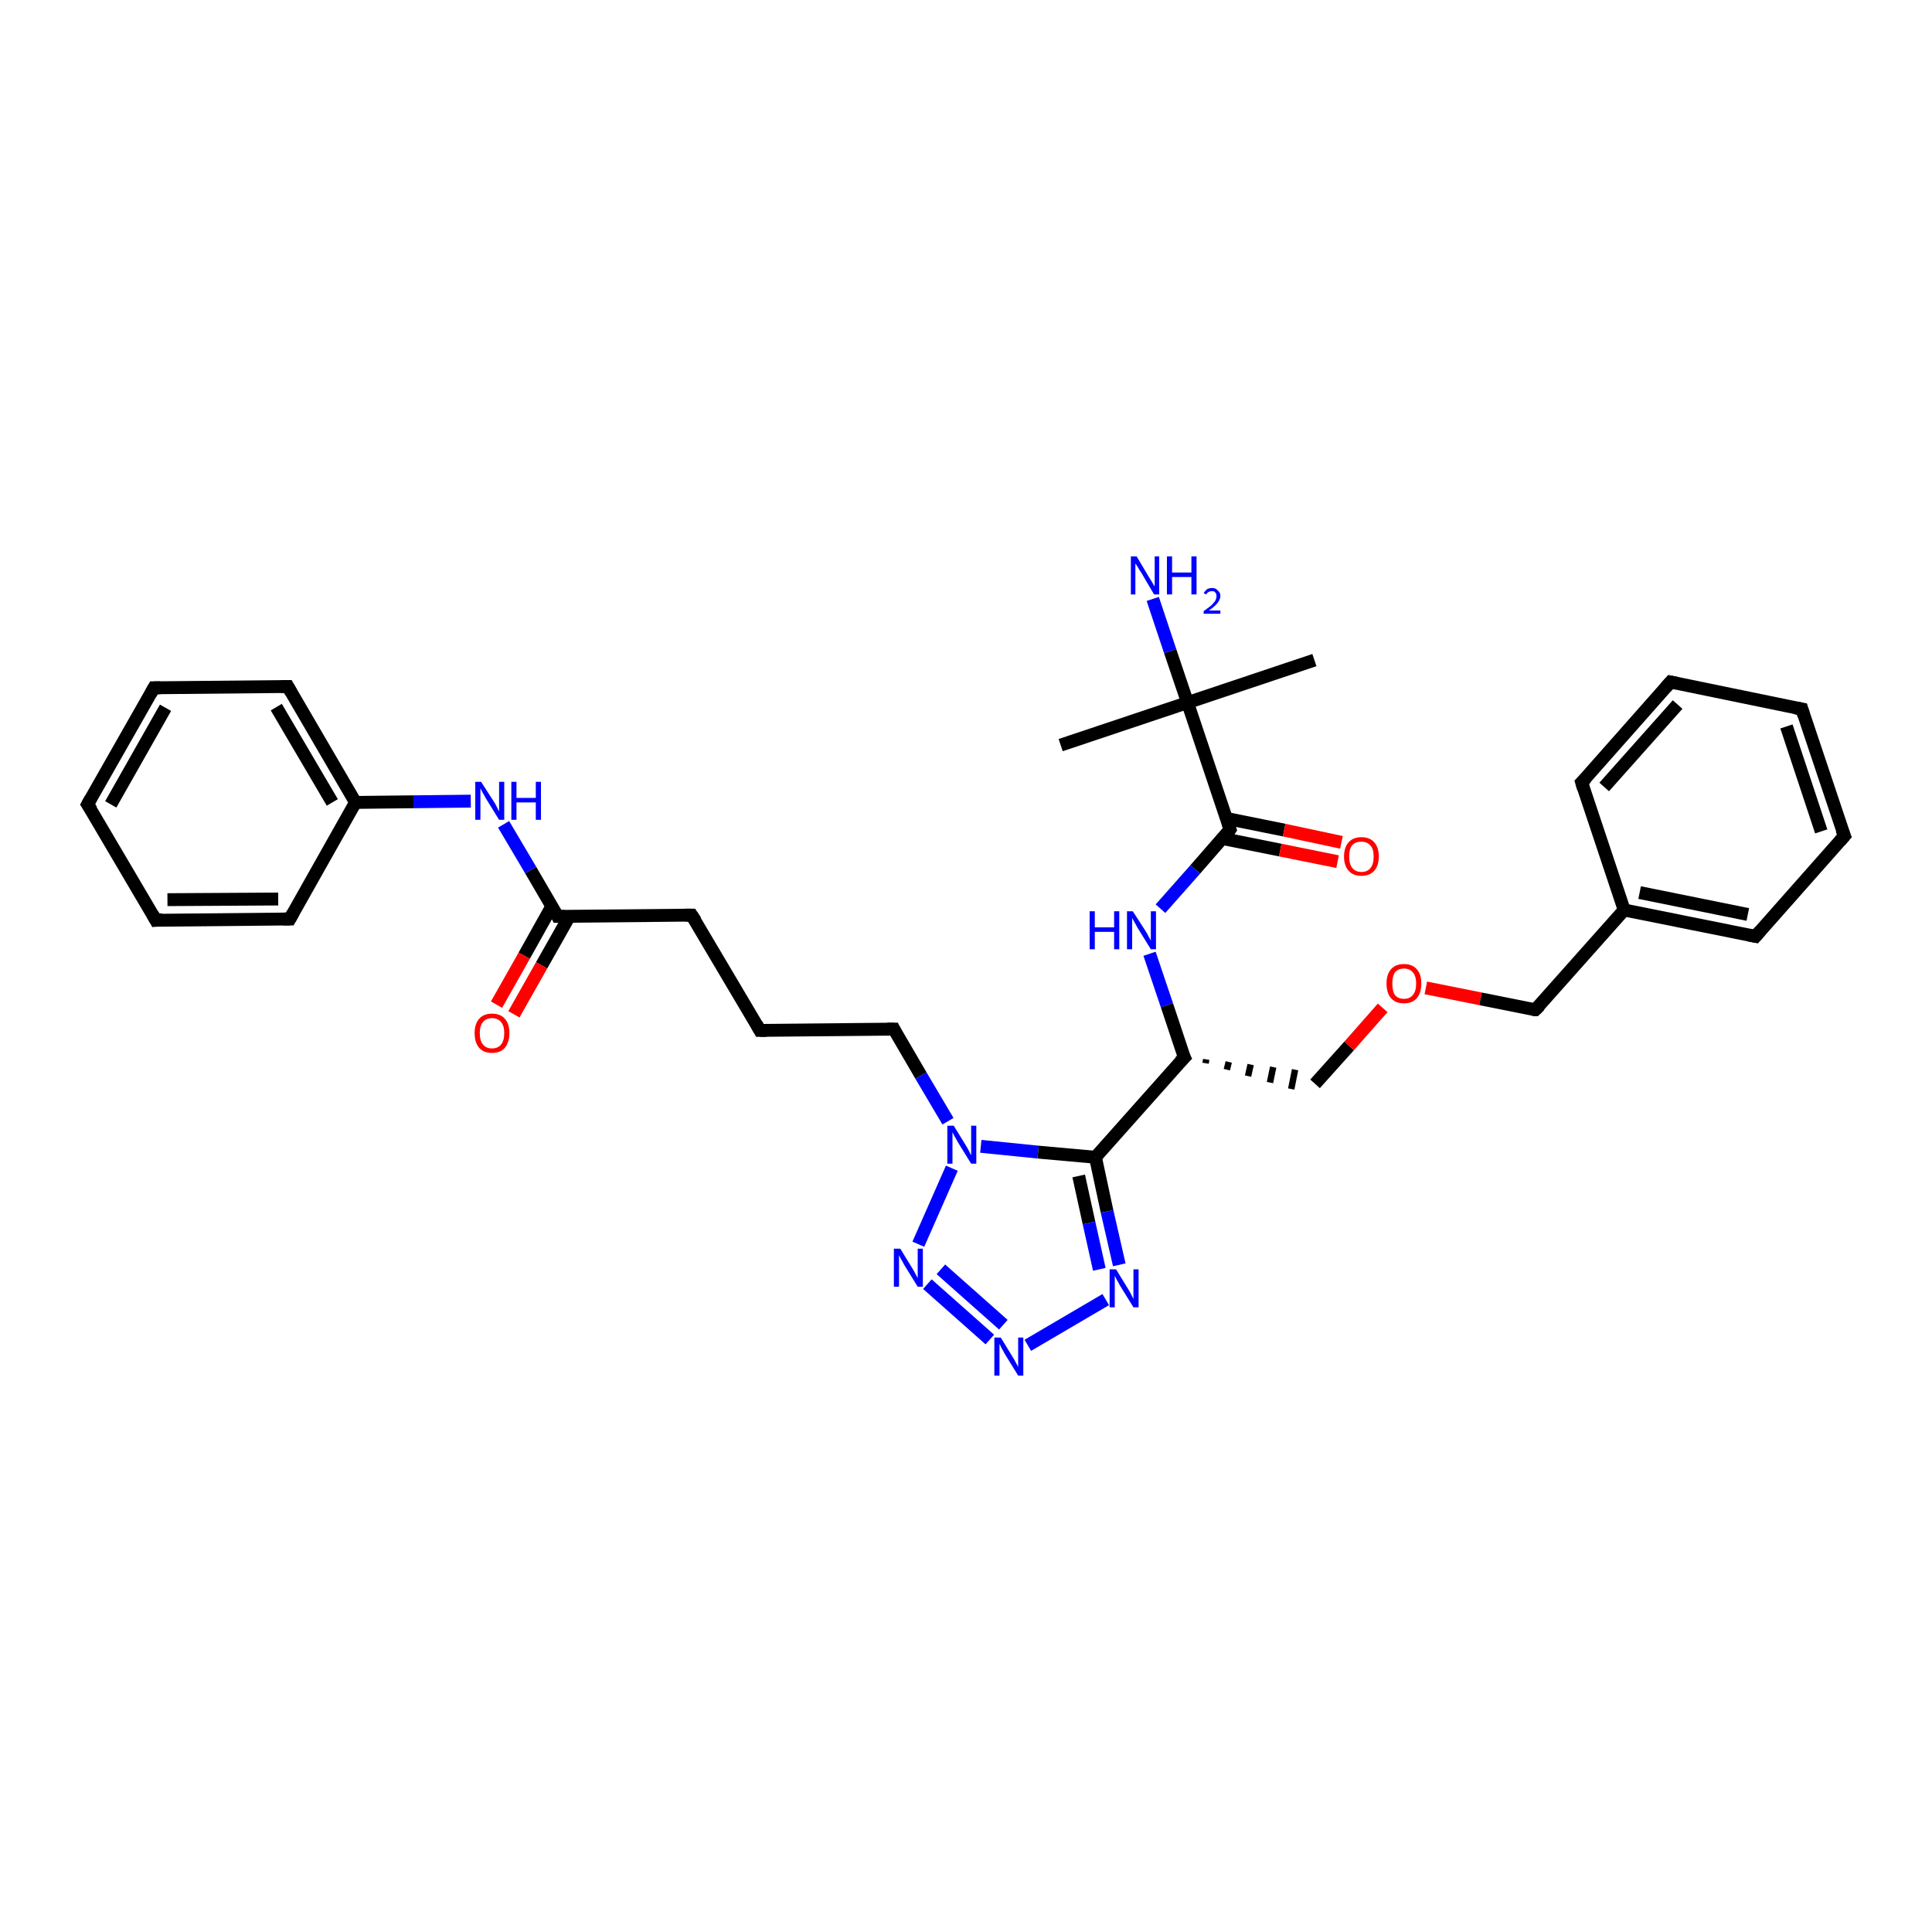 <?xml version='1.0' encoding='iso-8859-1'?>
<svg version='1.1' baseProfile='full'
              xmlns='http://www.w3.org/2000/svg'
                      xmlns:rdkit='http://www.rdkit.org/xml'
                      xmlns:xlink='http://www.w3.org/1999/xlink'
                  xml:space='preserve'
width='300px' height='300px' viewBox='0 0 300 300'>
<!-- END OF HEADER -->
<rect style='opacity:1.0;fill:#FFFFFF;stroke:none' width='300.0' height='300.0' x='0.0' y='0.0'> </rect>
<path class='bond-0 atom-0 atom-1' d='M 164.7,115.7 L 184.4,109.1' style='fill:none;fill-rule:evenodd;stroke:#000000;stroke-width:2.0px;stroke-linecap:butt;stroke-linejoin:miter;stroke-opacity:1' />
<path class='bond-1 atom-1 atom-2' d='M 184.4,109.1 L 204.1,102.5' style='fill:none;fill-rule:evenodd;stroke:#000000;stroke-width:2.0px;stroke-linecap:butt;stroke-linejoin:miter;stroke-opacity:1' />
<path class='bond-2 atom-1 atom-3' d='M 184.4,109.1 L 181.7,101.1' style='fill:none;fill-rule:evenodd;stroke:#000000;stroke-width:2.0px;stroke-linecap:butt;stroke-linejoin:miter;stroke-opacity:1' />
<path class='bond-2 atom-1 atom-3' d='M 181.7,101.1 L 179.0,93.0' style='fill:none;fill-rule:evenodd;stroke:#0000FF;stroke-width:2.0px;stroke-linecap:butt;stroke-linejoin:miter;stroke-opacity:1' />
<path class='bond-3 atom-1 atom-4' d='M 184.4,109.1 L 191.0,128.8' style='fill:none;fill-rule:evenodd;stroke:#000000;stroke-width:2.0px;stroke-linecap:butt;stroke-linejoin:miter;stroke-opacity:1' />
<path class='bond-4 atom-4 atom-5' d='M 189.8,130.2 L 198.8,132.0' style='fill:none;fill-rule:evenodd;stroke:#000000;stroke-width:2.0px;stroke-linecap:butt;stroke-linejoin:miter;stroke-opacity:1' />
<path class='bond-4 atom-4 atom-5' d='M 198.8,132.0 L 207.7,133.8' style='fill:none;fill-rule:evenodd;stroke:#FF0000;stroke-width:2.0px;stroke-linecap:butt;stroke-linejoin:miter;stroke-opacity:1' />
<path class='bond-4 atom-4 atom-5' d='M 190.5,127.1 L 199.4,128.9' style='fill:none;fill-rule:evenodd;stroke:#000000;stroke-width:2.0px;stroke-linecap:butt;stroke-linejoin:miter;stroke-opacity:1' />
<path class='bond-4 atom-4 atom-5' d='M 199.4,128.9 L 208.3,130.8' style='fill:none;fill-rule:evenodd;stroke:#FF0000;stroke-width:2.0px;stroke-linecap:butt;stroke-linejoin:miter;stroke-opacity:1' />
<path class='bond-5 atom-4 atom-6' d='M 191.0,128.8 L 185.6,135.0' style='fill:none;fill-rule:evenodd;stroke:#000000;stroke-width:2.0px;stroke-linecap:butt;stroke-linejoin:miter;stroke-opacity:1' />
<path class='bond-5 atom-4 atom-6' d='M 185.6,135.0 L 180.2,141.1' style='fill:none;fill-rule:evenodd;stroke:#0000FF;stroke-width:2.0px;stroke-linecap:butt;stroke-linejoin:miter;stroke-opacity:1' />
<path class='bond-6 atom-6 atom-7' d='M 178.5,148.1 L 181.2,156.1' style='fill:none;fill-rule:evenodd;stroke:#0000FF;stroke-width:2.0px;stroke-linecap:butt;stroke-linejoin:miter;stroke-opacity:1' />
<path class='bond-6 atom-6 atom-7' d='M 181.2,156.1 L 183.9,164.2' style='fill:none;fill-rule:evenodd;stroke:#000000;stroke-width:2.0px;stroke-linecap:butt;stroke-linejoin:miter;stroke-opacity:1' />
<path class='bond-7 atom-7 atom-8' d='M 187.2,165.1 L 187.3,164.5' style='fill:none;fill-rule:evenodd;stroke:#000000;stroke-width:1.0px;stroke-linecap:butt;stroke-linejoin:miter;stroke-opacity:1' />
<path class='bond-7 atom-7 atom-8' d='M 190.5,166.1 L 190.8,164.9' style='fill:none;fill-rule:evenodd;stroke:#000000;stroke-width:1.0px;stroke-linecap:butt;stroke-linejoin:miter;stroke-opacity:1' />
<path class='bond-7 atom-7 atom-8' d='M 193.8,167.1 L 194.2,165.3' style='fill:none;fill-rule:evenodd;stroke:#000000;stroke-width:1.0px;stroke-linecap:butt;stroke-linejoin:miter;stroke-opacity:1' />
<path class='bond-7 atom-7 atom-8' d='M 197.2,168.1 L 197.7,165.7' style='fill:none;fill-rule:evenodd;stroke:#000000;stroke-width:1.0px;stroke-linecap:butt;stroke-linejoin:miter;stroke-opacity:1' />
<path class='bond-7 atom-7 atom-8' d='M 200.5,169.1 L 201.1,166.1' style='fill:none;fill-rule:evenodd;stroke:#000000;stroke-width:1.0px;stroke-linecap:butt;stroke-linejoin:miter;stroke-opacity:1' />
<path class='bond-8 atom-8 atom-9' d='M 204.2,168.3 L 209.5,162.4' style='fill:none;fill-rule:evenodd;stroke:#000000;stroke-width:2.0px;stroke-linecap:butt;stroke-linejoin:miter;stroke-opacity:1' />
<path class='bond-8 atom-8 atom-9' d='M 209.5,162.4 L 214.7,156.5' style='fill:none;fill-rule:evenodd;stroke:#FF0000;stroke-width:2.0px;stroke-linecap:butt;stroke-linejoin:miter;stroke-opacity:1' />
<path class='bond-9 atom-9 atom-10' d='M 221.4,153.4 L 229.9,155.1' style='fill:none;fill-rule:evenodd;stroke:#FF0000;stroke-width:2.0px;stroke-linecap:butt;stroke-linejoin:miter;stroke-opacity:1' />
<path class='bond-9 atom-9 atom-10' d='M 229.9,155.1 L 238.4,156.8' style='fill:none;fill-rule:evenodd;stroke:#000000;stroke-width:2.0px;stroke-linecap:butt;stroke-linejoin:miter;stroke-opacity:1' />
<path class='bond-10 atom-10 atom-11' d='M 238.4,156.8 L 252.2,141.3' style='fill:none;fill-rule:evenodd;stroke:#000000;stroke-width:2.0px;stroke-linecap:butt;stroke-linejoin:miter;stroke-opacity:1' />
<path class='bond-11 atom-11 atom-12' d='M 252.2,141.3 L 272.6,145.4' style='fill:none;fill-rule:evenodd;stroke:#000000;stroke-width:2.0px;stroke-linecap:butt;stroke-linejoin:miter;stroke-opacity:1' />
<path class='bond-11 atom-11 atom-12' d='M 254.6,138.6 L 271.4,142.0' style='fill:none;fill-rule:evenodd;stroke:#000000;stroke-width:2.0px;stroke-linecap:butt;stroke-linejoin:miter;stroke-opacity:1' />
<path class='bond-12 atom-12 atom-13' d='M 272.6,145.4 L 286.4,129.8' style='fill:none;fill-rule:evenodd;stroke:#000000;stroke-width:2.0px;stroke-linecap:butt;stroke-linejoin:miter;stroke-opacity:1' />
<path class='bond-13 atom-13 atom-14' d='M 286.4,129.8 L 279.8,110.1' style='fill:none;fill-rule:evenodd;stroke:#000000;stroke-width:2.0px;stroke-linecap:butt;stroke-linejoin:miter;stroke-opacity:1' />
<path class='bond-13 atom-13 atom-14' d='M 282.8,129.1 L 277.4,112.8' style='fill:none;fill-rule:evenodd;stroke:#000000;stroke-width:2.0px;stroke-linecap:butt;stroke-linejoin:miter;stroke-opacity:1' />
<path class='bond-14 atom-14 atom-15' d='M 279.8,110.1 L 259.4,105.9' style='fill:none;fill-rule:evenodd;stroke:#000000;stroke-width:2.0px;stroke-linecap:butt;stroke-linejoin:miter;stroke-opacity:1' />
<path class='bond-15 atom-15 atom-16' d='M 259.4,105.9 L 245.6,121.5' style='fill:none;fill-rule:evenodd;stroke:#000000;stroke-width:2.0px;stroke-linecap:butt;stroke-linejoin:miter;stroke-opacity:1' />
<path class='bond-15 atom-15 atom-16' d='M 260.5,109.4 L 249.1,122.2' style='fill:none;fill-rule:evenodd;stroke:#000000;stroke-width:2.0px;stroke-linecap:butt;stroke-linejoin:miter;stroke-opacity:1' />
<path class='bond-16 atom-7 atom-17' d='M 183.9,164.2 L 170.1,179.7' style='fill:none;fill-rule:evenodd;stroke:#000000;stroke-width:2.0px;stroke-linecap:butt;stroke-linejoin:miter;stroke-opacity:1' />
<path class='bond-17 atom-17 atom-18' d='M 170.1,179.7 L 171.9,188.1' style='fill:none;fill-rule:evenodd;stroke:#000000;stroke-width:2.0px;stroke-linecap:butt;stroke-linejoin:miter;stroke-opacity:1' />
<path class='bond-17 atom-17 atom-18' d='M 171.9,188.1 L 173.8,196.4' style='fill:none;fill-rule:evenodd;stroke:#0000FF;stroke-width:2.0px;stroke-linecap:butt;stroke-linejoin:miter;stroke-opacity:1' />
<path class='bond-17 atom-17 atom-18' d='M 167.5,182.6 L 169.1,189.9' style='fill:none;fill-rule:evenodd;stroke:#000000;stroke-width:2.0px;stroke-linecap:butt;stroke-linejoin:miter;stroke-opacity:1' />
<path class='bond-17 atom-17 atom-18' d='M 169.1,189.9 L 170.7,197.1' style='fill:none;fill-rule:evenodd;stroke:#0000FF;stroke-width:2.0px;stroke-linecap:butt;stroke-linejoin:miter;stroke-opacity:1' />
<path class='bond-18 atom-18 atom-19' d='M 171.7,201.8 L 159.6,208.9' style='fill:none;fill-rule:evenodd;stroke:#0000FF;stroke-width:2.0px;stroke-linecap:butt;stroke-linejoin:miter;stroke-opacity:1' />
<path class='bond-19 atom-19 atom-20' d='M 153.7,208.0 L 144.0,199.4' style='fill:none;fill-rule:evenodd;stroke:#0000FF;stroke-width:2.0px;stroke-linecap:butt;stroke-linejoin:miter;stroke-opacity:1' />
<path class='bond-19 atom-19 atom-20' d='M 155.8,205.7 L 146.1,197.1' style='fill:none;fill-rule:evenodd;stroke:#0000FF;stroke-width:2.0px;stroke-linecap:butt;stroke-linejoin:miter;stroke-opacity:1' />
<path class='bond-20 atom-20 atom-21' d='M 142.6,193.2 L 147.8,181.4' style='fill:none;fill-rule:evenodd;stroke:#0000FF;stroke-width:2.0px;stroke-linecap:butt;stroke-linejoin:miter;stroke-opacity:1' />
<path class='bond-21 atom-21 atom-22' d='M 147.2,174.1 L 143.0,167.0' style='fill:none;fill-rule:evenodd;stroke:#0000FF;stroke-width:2.0px;stroke-linecap:butt;stroke-linejoin:miter;stroke-opacity:1' />
<path class='bond-21 atom-21 atom-22' d='M 143.0,167.0 L 138.8,159.8' style='fill:none;fill-rule:evenodd;stroke:#000000;stroke-width:2.0px;stroke-linecap:butt;stroke-linejoin:miter;stroke-opacity:1' />
<path class='bond-22 atom-22 atom-23' d='M 138.8,159.8 L 118.0,160.0' style='fill:none;fill-rule:evenodd;stroke:#000000;stroke-width:2.0px;stroke-linecap:butt;stroke-linejoin:miter;stroke-opacity:1' />
<path class='bond-23 atom-23 atom-24' d='M 118.0,160.0 L 107.4,142.1' style='fill:none;fill-rule:evenodd;stroke:#000000;stroke-width:2.0px;stroke-linecap:butt;stroke-linejoin:miter;stroke-opacity:1' />
<path class='bond-24 atom-24 atom-25' d='M 107.4,142.1 L 86.6,142.3' style='fill:none;fill-rule:evenodd;stroke:#000000;stroke-width:2.0px;stroke-linecap:butt;stroke-linejoin:miter;stroke-opacity:1' />
<path class='bond-25 atom-25 atom-26' d='M 85.7,140.7 L 81.4,148.4' style='fill:none;fill-rule:evenodd;stroke:#000000;stroke-width:2.0px;stroke-linecap:butt;stroke-linejoin:miter;stroke-opacity:1' />
<path class='bond-25 atom-25 atom-26' d='M 81.4,148.4 L 77.1,156.0' style='fill:none;fill-rule:evenodd;stroke:#FF0000;stroke-width:2.0px;stroke-linecap:butt;stroke-linejoin:miter;stroke-opacity:1' />
<path class='bond-25 atom-25 atom-26' d='M 88.4,142.3 L 84.1,149.9' style='fill:none;fill-rule:evenodd;stroke:#000000;stroke-width:2.0px;stroke-linecap:butt;stroke-linejoin:miter;stroke-opacity:1' />
<path class='bond-25 atom-25 atom-26' d='M 84.1,149.9 L 79.8,157.5' style='fill:none;fill-rule:evenodd;stroke:#FF0000;stroke-width:2.0px;stroke-linecap:butt;stroke-linejoin:miter;stroke-opacity:1' />
<path class='bond-26 atom-25 atom-27' d='M 86.6,142.3 L 82.4,135.1' style='fill:none;fill-rule:evenodd;stroke:#000000;stroke-width:2.0px;stroke-linecap:butt;stroke-linejoin:miter;stroke-opacity:1' />
<path class='bond-26 atom-25 atom-27' d='M 82.4,135.1 L 78.2,128.0' style='fill:none;fill-rule:evenodd;stroke:#0000FF;stroke-width:2.0px;stroke-linecap:butt;stroke-linejoin:miter;stroke-opacity:1' />
<path class='bond-27 atom-27 atom-28' d='M 73.1,124.4 L 64.2,124.5' style='fill:none;fill-rule:evenodd;stroke:#0000FF;stroke-width:2.0px;stroke-linecap:butt;stroke-linejoin:miter;stroke-opacity:1' />
<path class='bond-27 atom-27 atom-28' d='M 64.2,124.5 L 55.2,124.6' style='fill:none;fill-rule:evenodd;stroke:#000000;stroke-width:2.0px;stroke-linecap:butt;stroke-linejoin:miter;stroke-opacity:1' />
<path class='bond-28 atom-28 atom-29' d='M 55.2,124.6 L 44.7,106.6' style='fill:none;fill-rule:evenodd;stroke:#000000;stroke-width:2.0px;stroke-linecap:butt;stroke-linejoin:miter;stroke-opacity:1' />
<path class='bond-28 atom-28 atom-29' d='M 51.6,124.6 L 42.9,109.8' style='fill:none;fill-rule:evenodd;stroke:#000000;stroke-width:2.0px;stroke-linecap:butt;stroke-linejoin:miter;stroke-opacity:1' />
<path class='bond-29 atom-29 atom-30' d='M 44.7,106.6 L 23.9,106.8' style='fill:none;fill-rule:evenodd;stroke:#000000;stroke-width:2.0px;stroke-linecap:butt;stroke-linejoin:miter;stroke-opacity:1' />
<path class='bond-30 atom-30 atom-31' d='M 23.9,106.8 L 13.6,124.9' style='fill:none;fill-rule:evenodd;stroke:#000000;stroke-width:2.0px;stroke-linecap:butt;stroke-linejoin:miter;stroke-opacity:1' />
<path class='bond-30 atom-30 atom-31' d='M 25.7,109.9 L 17.2,124.9' style='fill:none;fill-rule:evenodd;stroke:#000000;stroke-width:2.0px;stroke-linecap:butt;stroke-linejoin:miter;stroke-opacity:1' />
<path class='bond-31 atom-31 atom-32' d='M 13.6,124.9 L 24.2,142.9' style='fill:none;fill-rule:evenodd;stroke:#000000;stroke-width:2.0px;stroke-linecap:butt;stroke-linejoin:miter;stroke-opacity:1' />
<path class='bond-32 atom-32 atom-33' d='M 24.2,142.9 L 45.0,142.7' style='fill:none;fill-rule:evenodd;stroke:#000000;stroke-width:2.0px;stroke-linecap:butt;stroke-linejoin:miter;stroke-opacity:1' />
<path class='bond-32 atom-32 atom-33' d='M 26.0,139.7 L 43.2,139.6' style='fill:none;fill-rule:evenodd;stroke:#000000;stroke-width:2.0px;stroke-linecap:butt;stroke-linejoin:miter;stroke-opacity:1' />
<path class='bond-33 atom-16 atom-11' d='M 245.6,121.5 L 252.2,141.3' style='fill:none;fill-rule:evenodd;stroke:#000000;stroke-width:2.0px;stroke-linecap:butt;stroke-linejoin:miter;stroke-opacity:1' />
<path class='bond-34 atom-21 atom-17' d='M 152.3,178.0 L 161.2,178.9' style='fill:none;fill-rule:evenodd;stroke:#0000FF;stroke-width:2.0px;stroke-linecap:butt;stroke-linejoin:miter;stroke-opacity:1' />
<path class='bond-34 atom-21 atom-17' d='M 161.2,178.9 L 170.1,179.7' style='fill:none;fill-rule:evenodd;stroke:#000000;stroke-width:2.0px;stroke-linecap:butt;stroke-linejoin:miter;stroke-opacity:1' />
<path class='bond-35 atom-33 atom-28' d='M 45.0,142.7 L 55.2,124.6' style='fill:none;fill-rule:evenodd;stroke:#000000;stroke-width:2.0px;stroke-linecap:butt;stroke-linejoin:miter;stroke-opacity:1' />
<path d='M 190.7,127.9 L 191.0,128.8 L 190.8,129.1' style='fill:none;stroke:#000000;stroke-width:2.0px;stroke-linecap:butt;stroke-linejoin:miter;stroke-opacity:1;' />
<path d='M 183.7,163.8 L 183.9,164.2 L 183.2,164.9' style='fill:none;stroke:#000000;stroke-width:2.0px;stroke-linecap:butt;stroke-linejoin:miter;stroke-opacity:1;' />
<path d='M 238.0,156.8 L 238.4,156.8 L 239.1,156.1' style='fill:none;stroke:#000000;stroke-width:2.0px;stroke-linecap:butt;stroke-linejoin:miter;stroke-opacity:1;' />
<path d='M 271.6,145.2 L 272.6,145.4 L 273.3,144.6' style='fill:none;stroke:#000000;stroke-width:2.0px;stroke-linecap:butt;stroke-linejoin:miter;stroke-opacity:1;' />
<path d='M 285.7,130.6 L 286.4,129.8 L 286.0,128.8' style='fill:none;stroke:#000000;stroke-width:2.0px;stroke-linecap:butt;stroke-linejoin:miter;stroke-opacity:1;' />
<path d='M 280.1,111.1 L 279.8,110.1 L 278.7,109.9' style='fill:none;stroke:#000000;stroke-width:2.0px;stroke-linecap:butt;stroke-linejoin:miter;stroke-opacity:1;' />
<path d='M 260.4,106.1 L 259.4,105.9 L 258.7,106.7' style='fill:none;stroke:#000000;stroke-width:2.0px;stroke-linecap:butt;stroke-linejoin:miter;stroke-opacity:1;' />
<path d='M 246.3,120.8 L 245.6,121.5 L 245.9,122.5' style='fill:none;stroke:#000000;stroke-width:2.0px;stroke-linecap:butt;stroke-linejoin:miter;stroke-opacity:1;' />
<path d='M 139.0,160.2 L 138.8,159.8 L 137.8,159.8' style='fill:none;stroke:#000000;stroke-width:2.0px;stroke-linecap:butt;stroke-linejoin:miter;stroke-opacity:1;' />
<path d='M 119.0,160.0 L 118.0,160.0 L 117.5,159.1' style='fill:none;stroke:#000000;stroke-width:2.0px;stroke-linecap:butt;stroke-linejoin:miter;stroke-opacity:1;' />
<path d='M 108.0,143.0 L 107.4,142.1 L 106.4,142.1' style='fill:none;stroke:#000000;stroke-width:2.0px;stroke-linecap:butt;stroke-linejoin:miter;stroke-opacity:1;' />
<path d='M 87.7,142.3 L 86.6,142.3 L 86.4,141.9' style='fill:none;stroke:#000000;stroke-width:2.0px;stroke-linecap:butt;stroke-linejoin:miter;stroke-opacity:1;' />
<path d='M 45.2,107.5 L 44.7,106.6 L 43.6,106.6' style='fill:none;stroke:#000000;stroke-width:2.0px;stroke-linecap:butt;stroke-linejoin:miter;stroke-opacity:1;' />
<path d='M 24.9,106.8 L 23.9,106.8 L 23.4,107.7' style='fill:none;stroke:#000000;stroke-width:2.0px;stroke-linecap:butt;stroke-linejoin:miter;stroke-opacity:1;' />
<path d='M 14.1,124.0 L 13.6,124.9 L 14.2,125.8' style='fill:none;stroke:#000000;stroke-width:2.0px;stroke-linecap:butt;stroke-linejoin:miter;stroke-opacity:1;' />
<path d='M 23.7,142.0 L 24.2,142.9 L 25.2,142.8' style='fill:none;stroke:#000000;stroke-width:2.0px;stroke-linecap:butt;stroke-linejoin:miter;stroke-opacity:1;' />
<path d='M 44.0,142.7 L 45.0,142.7 L 45.5,141.8' style='fill:none;stroke:#000000;stroke-width:2.0px;stroke-linecap:butt;stroke-linejoin:miter;stroke-opacity:1;' />
<path class='atom-3' d='M 176.5 86.4
L 178.4 89.6
Q 178.6 89.9, 178.9 90.4
Q 179.2 91.0, 179.3 91.0
L 179.3 86.4
L 180.0 86.4
L 180.0 92.3
L 179.2 92.3
L 177.2 88.9
Q 176.9 88.5, 176.7 88.1
Q 176.4 87.6, 176.3 87.5
L 176.3 92.3
L 175.6 92.3
L 175.6 86.4
L 176.5 86.4
' fill='#0000FF'/>
<path class='atom-3' d='M 181.2 86.4
L 182.0 86.4
L 182.0 88.9
L 185.0 88.9
L 185.0 86.4
L 185.8 86.4
L 185.8 92.3
L 185.0 92.3
L 185.0 89.6
L 182.0 89.6
L 182.0 92.3
L 181.2 92.3
L 181.2 86.4
' fill='#0000FF'/>
<path class='atom-3' d='M 186.9 92.1
Q 187.1 91.8, 187.4 91.5
Q 187.8 91.3, 188.2 91.3
Q 188.8 91.3, 189.1 91.7
Q 189.5 92.0, 189.5 92.5
Q 189.5 93.1, 189.0 93.7
Q 188.6 94.2, 187.7 94.8
L 189.5 94.8
L 189.5 95.3
L 186.9 95.3
L 186.9 94.9
Q 187.6 94.4, 188.1 94.0
Q 188.5 93.6, 188.7 93.3
Q 188.9 92.9, 188.9 92.6
Q 188.9 92.2, 188.7 92.0
Q 188.6 91.8, 188.2 91.8
Q 187.9 91.8, 187.7 91.9
Q 187.5 92.0, 187.3 92.3
L 186.9 92.1
' fill='#0000FF'/>
<path class='atom-5' d='M 208.7 133.0
Q 208.7 131.6, 209.4 130.8
Q 210.1 130.0, 211.4 130.0
Q 212.7 130.0, 213.4 130.8
Q 214.1 131.6, 214.1 133.0
Q 214.1 134.4, 213.4 135.2
Q 212.7 136.0, 211.4 136.0
Q 210.1 136.0, 209.4 135.2
Q 208.7 134.4, 208.7 133.0
M 211.4 135.4
Q 212.3 135.4, 212.8 134.8
Q 213.3 134.2, 213.3 133.0
Q 213.3 131.8, 212.8 131.3
Q 212.3 130.7, 211.4 130.7
Q 210.5 130.7, 210.0 131.2
Q 209.5 131.8, 209.5 133.0
Q 209.5 134.2, 210.0 134.8
Q 210.5 135.4, 211.4 135.4
' fill='#FF0000'/>
<path class='atom-6' d='M 169.2 141.5
L 170.0 141.5
L 170.0 144.0
L 173.0 144.0
L 173.0 141.5
L 173.8 141.5
L 173.8 147.4
L 173.0 147.4
L 173.0 144.7
L 170.0 144.7
L 170.0 147.4
L 169.2 147.4
L 169.2 141.5
' fill='#0000FF'/>
<path class='atom-6' d='M 175.9 141.5
L 177.9 144.6
Q 178.1 144.9, 178.4 145.5
Q 178.7 146.0, 178.7 146.1
L 178.7 141.5
L 179.5 141.5
L 179.5 147.4
L 178.7 147.4
L 176.6 144.0
Q 176.4 143.6, 176.1 143.1
Q 175.8 142.6, 175.8 142.5
L 175.8 147.4
L 175.0 147.4
L 175.0 141.5
L 175.9 141.5
' fill='#0000FF'/>
<path class='atom-9' d='M 215.3 152.7
Q 215.3 151.3, 216.0 150.5
Q 216.7 149.7, 218.0 149.7
Q 219.3 149.7, 220.0 150.5
Q 220.7 151.3, 220.7 152.7
Q 220.7 154.2, 220.0 155.0
Q 219.3 155.8, 218.0 155.8
Q 216.7 155.8, 216.0 155.0
Q 215.3 154.2, 215.3 152.7
M 218.0 155.1
Q 218.9 155.1, 219.4 154.5
Q 219.9 153.9, 219.9 152.7
Q 219.9 151.6, 219.4 151.0
Q 218.9 150.4, 218.0 150.4
Q 217.1 150.4, 216.6 151.0
Q 216.2 151.6, 216.2 152.7
Q 216.2 153.9, 216.6 154.5
Q 217.1 155.1, 218.0 155.1
' fill='#FF0000'/>
<path class='atom-18' d='M 173.3 197.1
L 175.2 200.2
Q 175.4 200.5, 175.7 201.1
Q 176.0 201.7, 176.0 201.7
L 176.0 197.1
L 176.8 197.1
L 176.8 203.0
L 176.0 203.0
L 173.9 199.6
Q 173.7 199.2, 173.4 198.7
Q 173.2 198.3, 173.1 198.1
L 173.1 203.0
L 172.3 203.0
L 172.3 197.1
L 173.3 197.1
' fill='#0000FF'/>
<path class='atom-19' d='M 155.4 207.7
L 157.3 210.8
Q 157.5 211.1, 157.8 211.7
Q 158.1 212.2, 158.1 212.3
L 158.1 207.7
L 158.9 207.7
L 158.9 213.6
L 158.1 213.6
L 156.0 210.2
Q 155.8 209.8, 155.5 209.3
Q 155.3 208.8, 155.2 208.7
L 155.2 213.6
L 154.4 213.6
L 154.4 207.7
L 155.4 207.7
' fill='#0000FF'/>
<path class='atom-20' d='M 139.8 193.9
L 141.7 197.0
Q 141.9 197.3, 142.2 197.9
Q 142.5 198.4, 142.5 198.5
L 142.5 193.9
L 143.3 193.9
L 143.3 199.8
L 142.5 199.8
L 140.4 196.4
Q 140.2 196.0, 139.9 195.5
Q 139.7 195.1, 139.6 194.9
L 139.6 199.8
L 138.8 199.8
L 138.8 193.9
L 139.8 193.9
' fill='#0000FF'/>
<path class='atom-21' d='M 148.1 174.8
L 150.0 177.9
Q 150.2 178.2, 150.5 178.8
Q 150.8 179.4, 150.8 179.4
L 150.8 174.8
L 151.6 174.8
L 151.6 180.7
L 150.8 180.7
L 148.7 177.3
Q 148.5 176.9, 148.2 176.4
Q 148.0 176.0, 147.9 175.8
L 147.9 180.7
L 147.1 180.7
L 147.1 174.8
L 148.1 174.8
' fill='#0000FF'/>
<path class='atom-26' d='M 73.7 160.4
Q 73.7 159.0, 74.4 158.2
Q 75.1 157.4, 76.4 157.4
Q 77.7 157.4, 78.4 158.2
Q 79.1 159.0, 79.1 160.4
Q 79.1 161.8, 78.4 162.7
Q 77.7 163.5, 76.4 163.5
Q 75.1 163.5, 74.4 162.7
Q 73.7 161.9, 73.7 160.4
M 76.4 162.8
Q 77.3 162.8, 77.8 162.2
Q 78.3 161.6, 78.3 160.4
Q 78.3 159.3, 77.8 158.7
Q 77.3 158.1, 76.4 158.1
Q 75.5 158.1, 75.0 158.7
Q 74.5 159.3, 74.5 160.4
Q 74.5 161.6, 75.0 162.2
Q 75.5 162.8, 76.4 162.8
' fill='#FF0000'/>
<path class='atom-27' d='M 74.7 121.4
L 76.7 124.5
Q 76.9 124.8, 77.2 125.4
Q 77.5 126.0, 77.5 126.0
L 77.5 121.4
L 78.3 121.4
L 78.3 127.3
L 77.5 127.3
L 75.4 123.9
Q 75.2 123.5, 74.9 123.0
Q 74.7 122.6, 74.6 122.4
L 74.6 127.3
L 73.8 127.3
L 73.8 121.4
L 74.7 121.4
' fill='#0000FF'/>
<path class='atom-27' d='M 79.4 121.4
L 80.2 121.4
L 80.2 123.9
L 83.2 123.9
L 83.2 121.4
L 84.0 121.4
L 84.0 127.3
L 83.2 127.3
L 83.2 124.6
L 80.2 124.6
L 80.2 127.3
L 79.4 127.3
L 79.4 121.4
' fill='#0000FF'/>
</svg>
